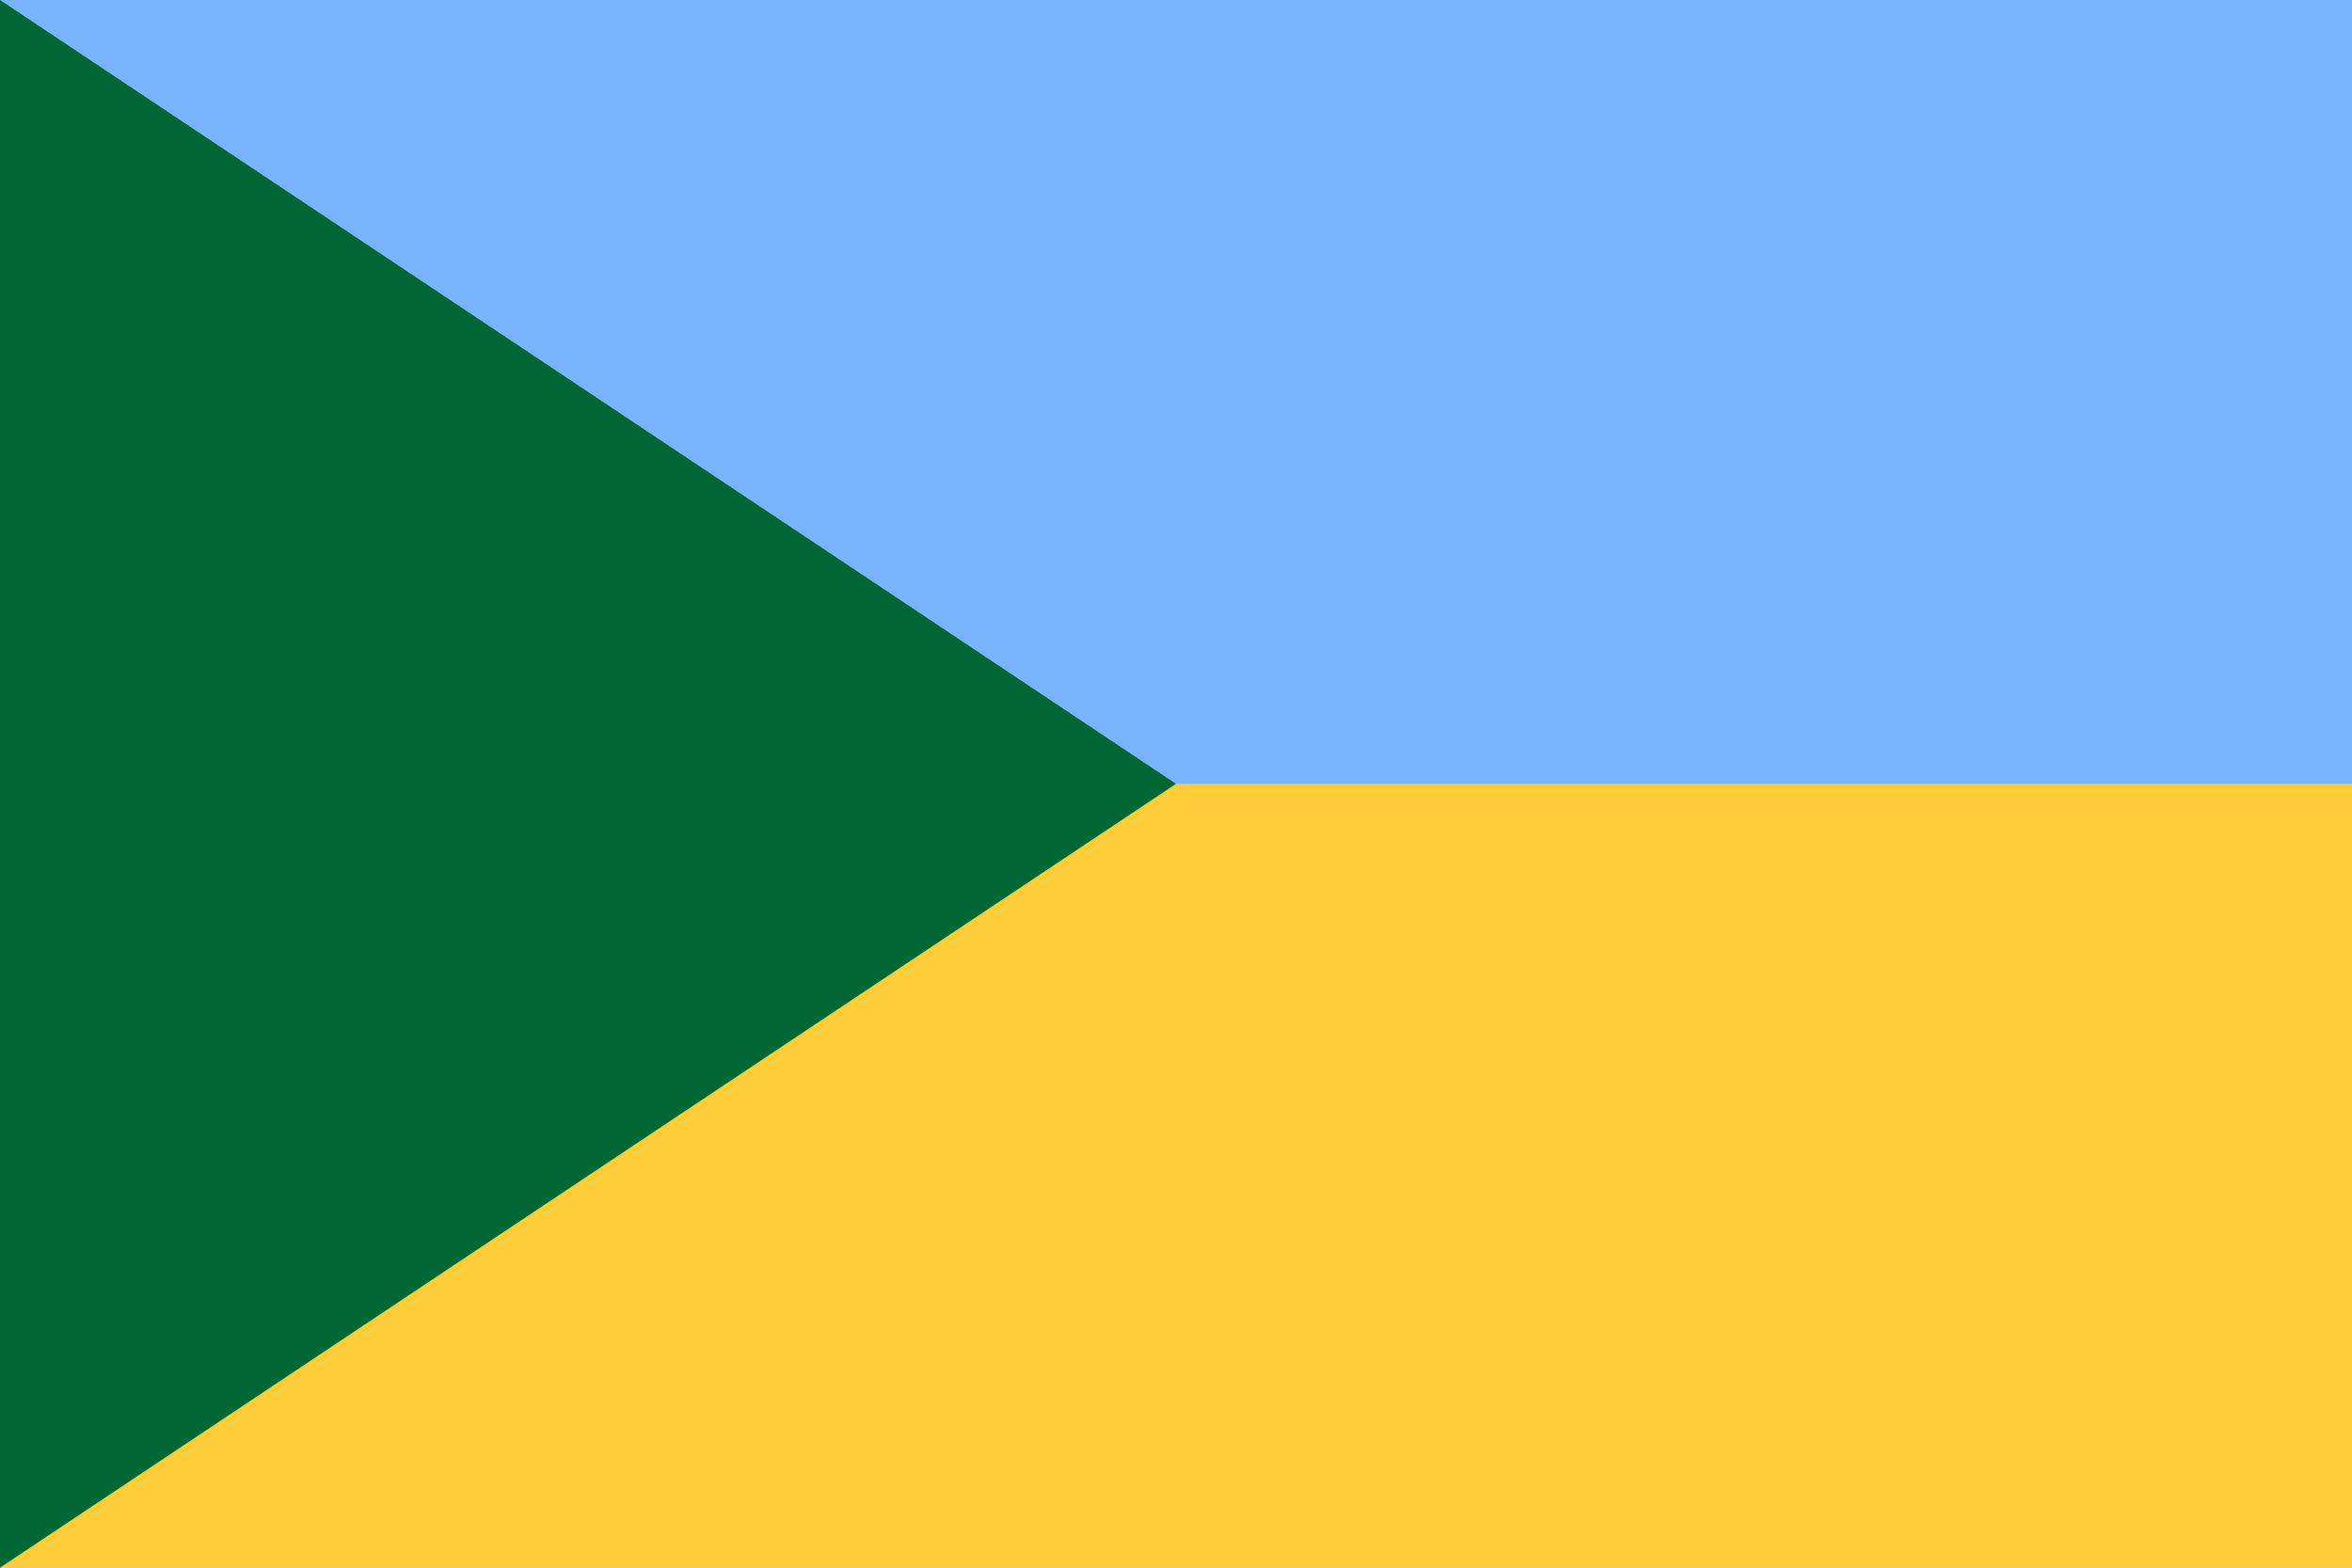 <svg xmlns="http://www.w3.org/2000/svg" width="900" height="600" viewBox="0 0 6 4">
<path d="m0 0h6v4H0" fill="#78B4FF"/>
<path d="m0 2h6v2H0" fill="#FFCD37"/>
<path d="m0 0L3 2L0 4" fill="#063"/>
</svg>